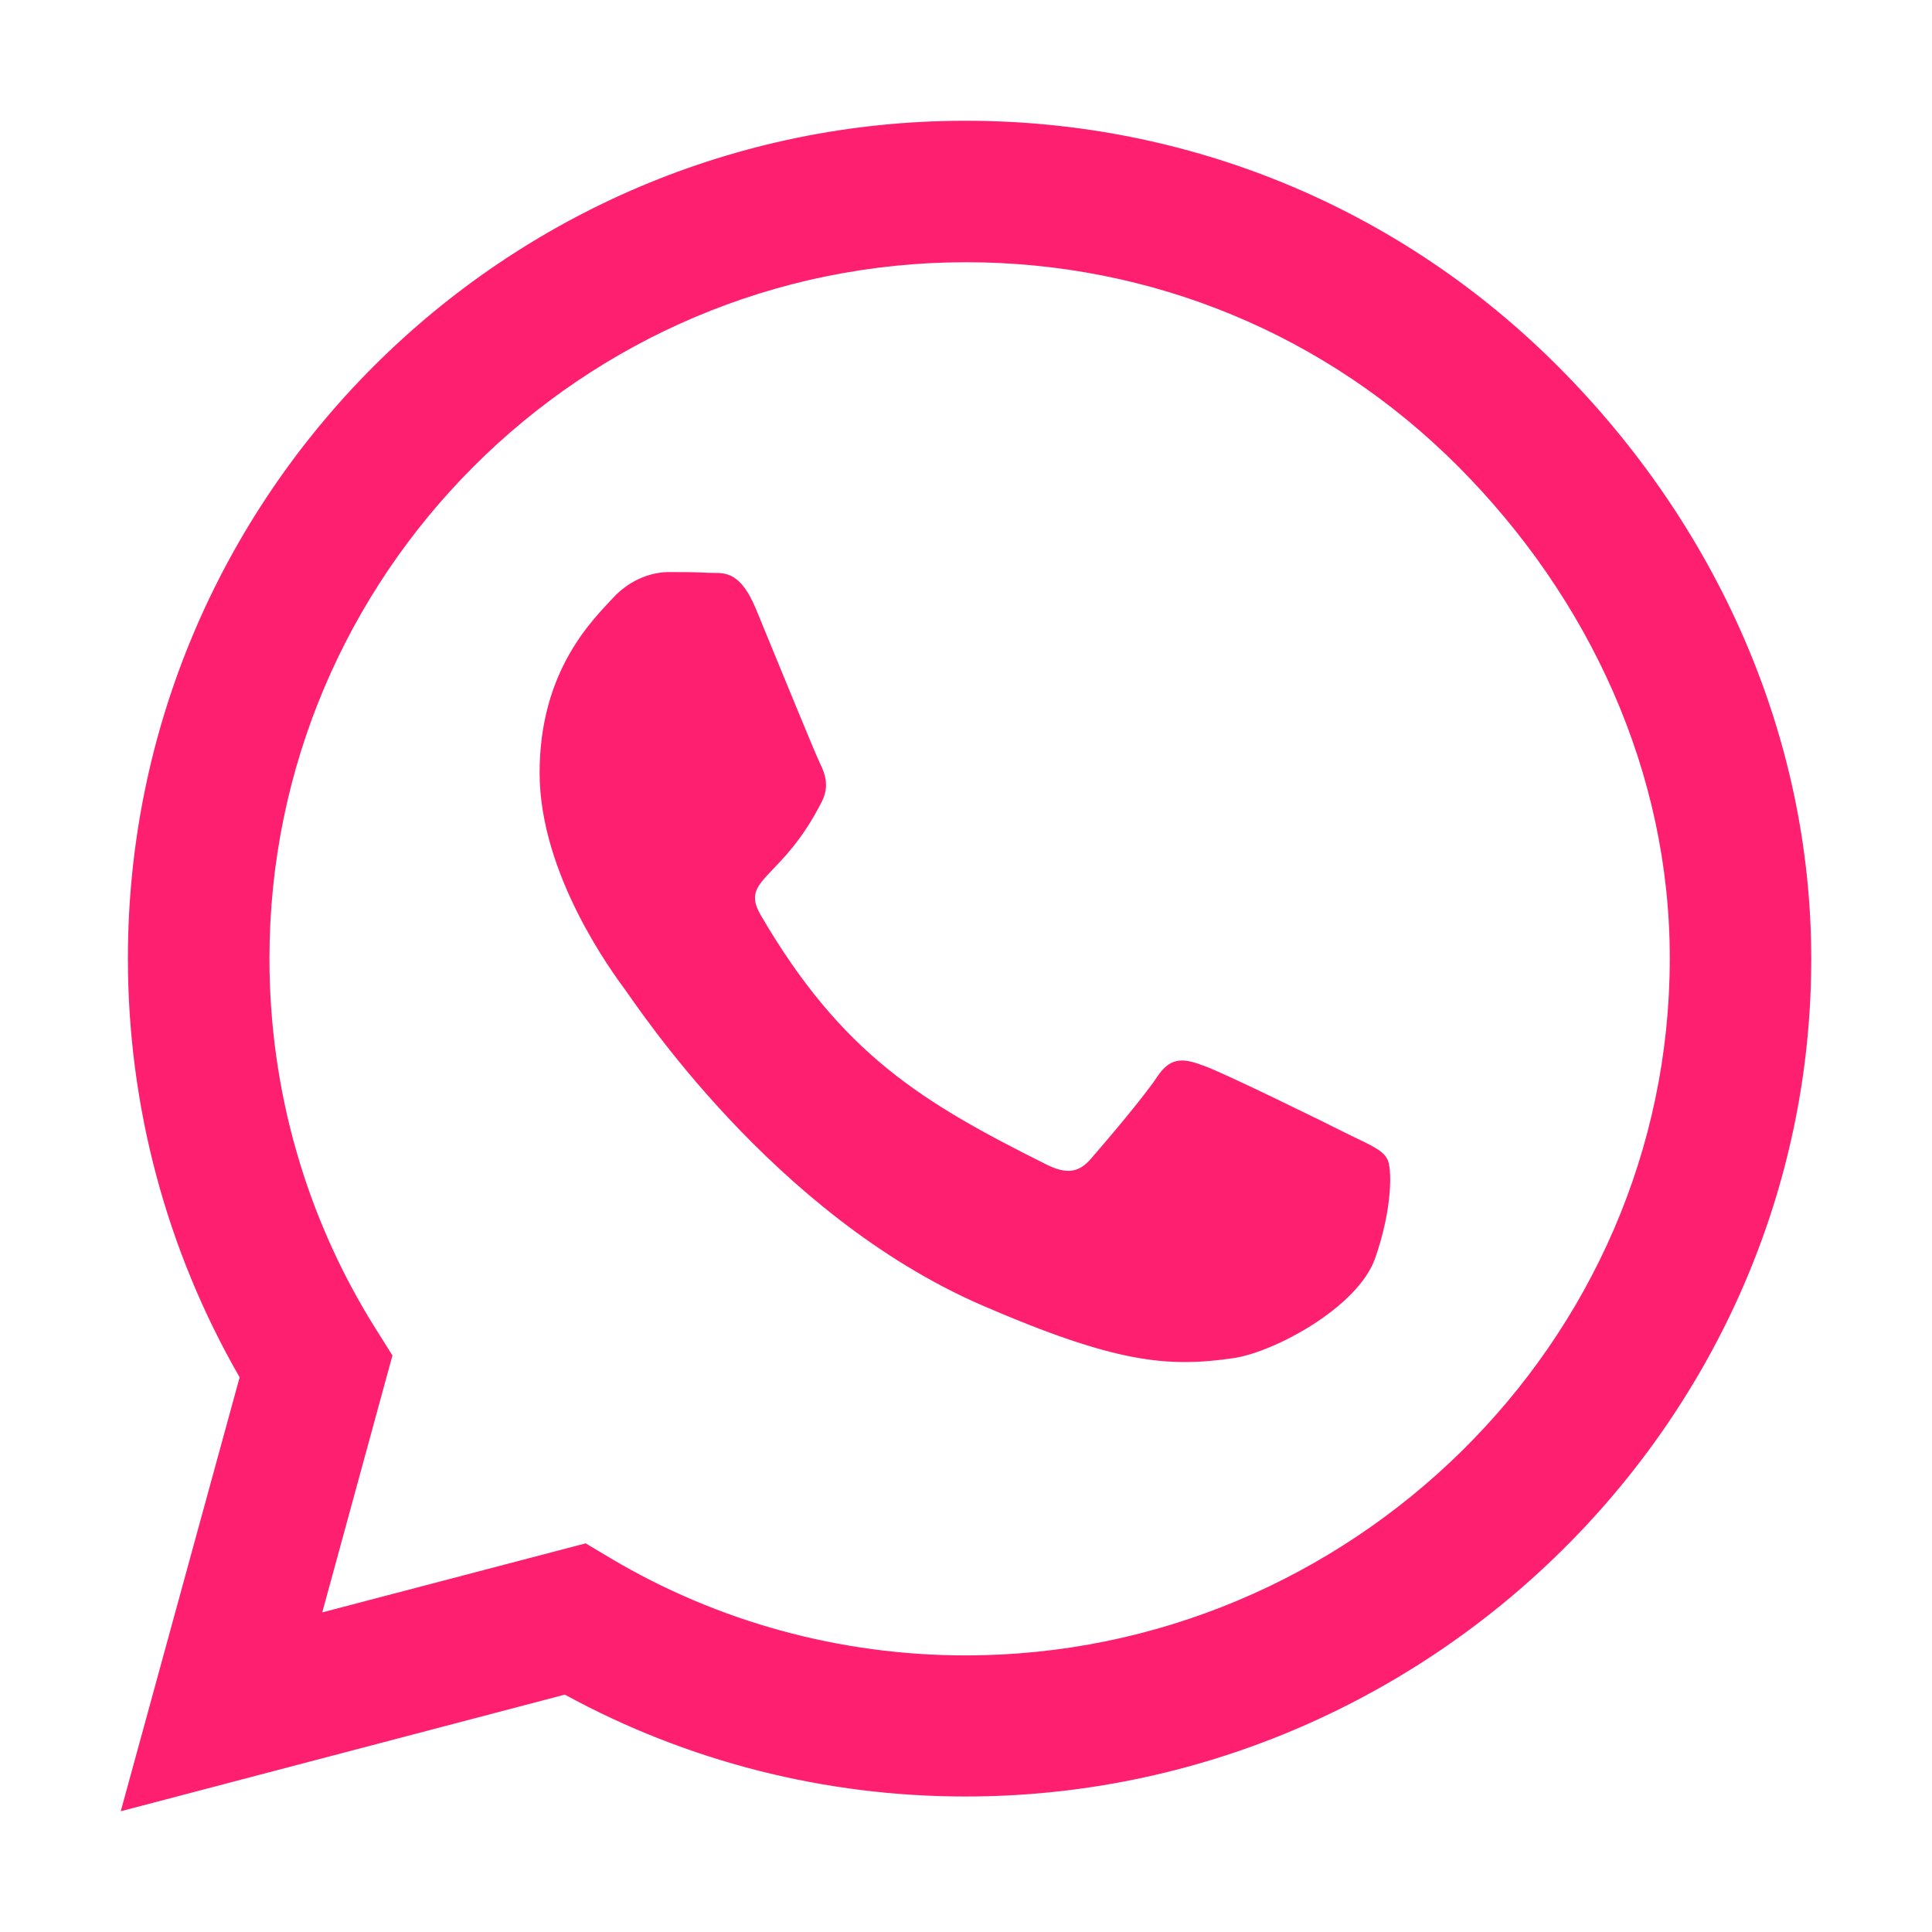 <svg width="30" height="30" viewBox="0 0 30 30" fill="none" xmlns="http://www.w3.org/2000/svg">
<path d="M24.193 5.689C21.738 3.229 18.469 1.875 14.994 1.875C7.822 1.875 1.986 7.711 1.986 14.883C1.986 17.174 2.584 19.412 3.721 21.387L1.875 28.125L8.771 26.314C10.67 27.352 12.809 27.896 14.988 27.896H14.994C22.16 27.896 28.125 22.061 28.125 14.889C28.125 11.414 26.648 8.15 24.193 5.689ZM14.994 25.705C13.049 25.705 11.145 25.184 9.486 24.199L9.094 23.965L5.004 25.037L6.094 21.047L5.836 20.637C4.752 18.914 4.184 16.928 4.184 14.883C4.184 8.924 9.035 4.072 15 4.072C17.889 4.072 20.602 5.197 22.641 7.242C24.68 9.287 25.934 12 25.928 14.889C25.928 20.854 20.953 25.705 14.994 25.705ZM20.924 17.607C20.602 17.443 19.002 16.658 18.703 16.553C18.404 16.441 18.188 16.389 17.971 16.717C17.754 17.045 17.133 17.771 16.939 17.994C16.752 18.211 16.559 18.24 16.236 18.076C14.326 17.121 13.072 16.371 11.812 14.209C11.479 13.635 12.146 13.676 12.768 12.434C12.873 12.217 12.82 12.029 12.738 11.865C12.656 11.701 12.006 10.102 11.736 9.451C11.473 8.818 11.203 8.906 11.004 8.895C10.816 8.883 10.6 8.883 10.383 8.883C10.166 8.883 9.814 8.965 9.516 9.287C9.217 9.615 8.379 10.4 8.379 12C8.379 13.6 9.545 15.146 9.703 15.363C9.867 15.58 11.994 18.861 15.258 20.273C17.32 21.164 18.129 21.24 19.16 21.088C19.787 20.994 21.082 20.303 21.352 19.541C21.621 18.779 21.621 18.129 21.539 17.994C21.463 17.848 21.246 17.766 20.924 17.607Z" fill="#FF1F70"/>
</svg>
